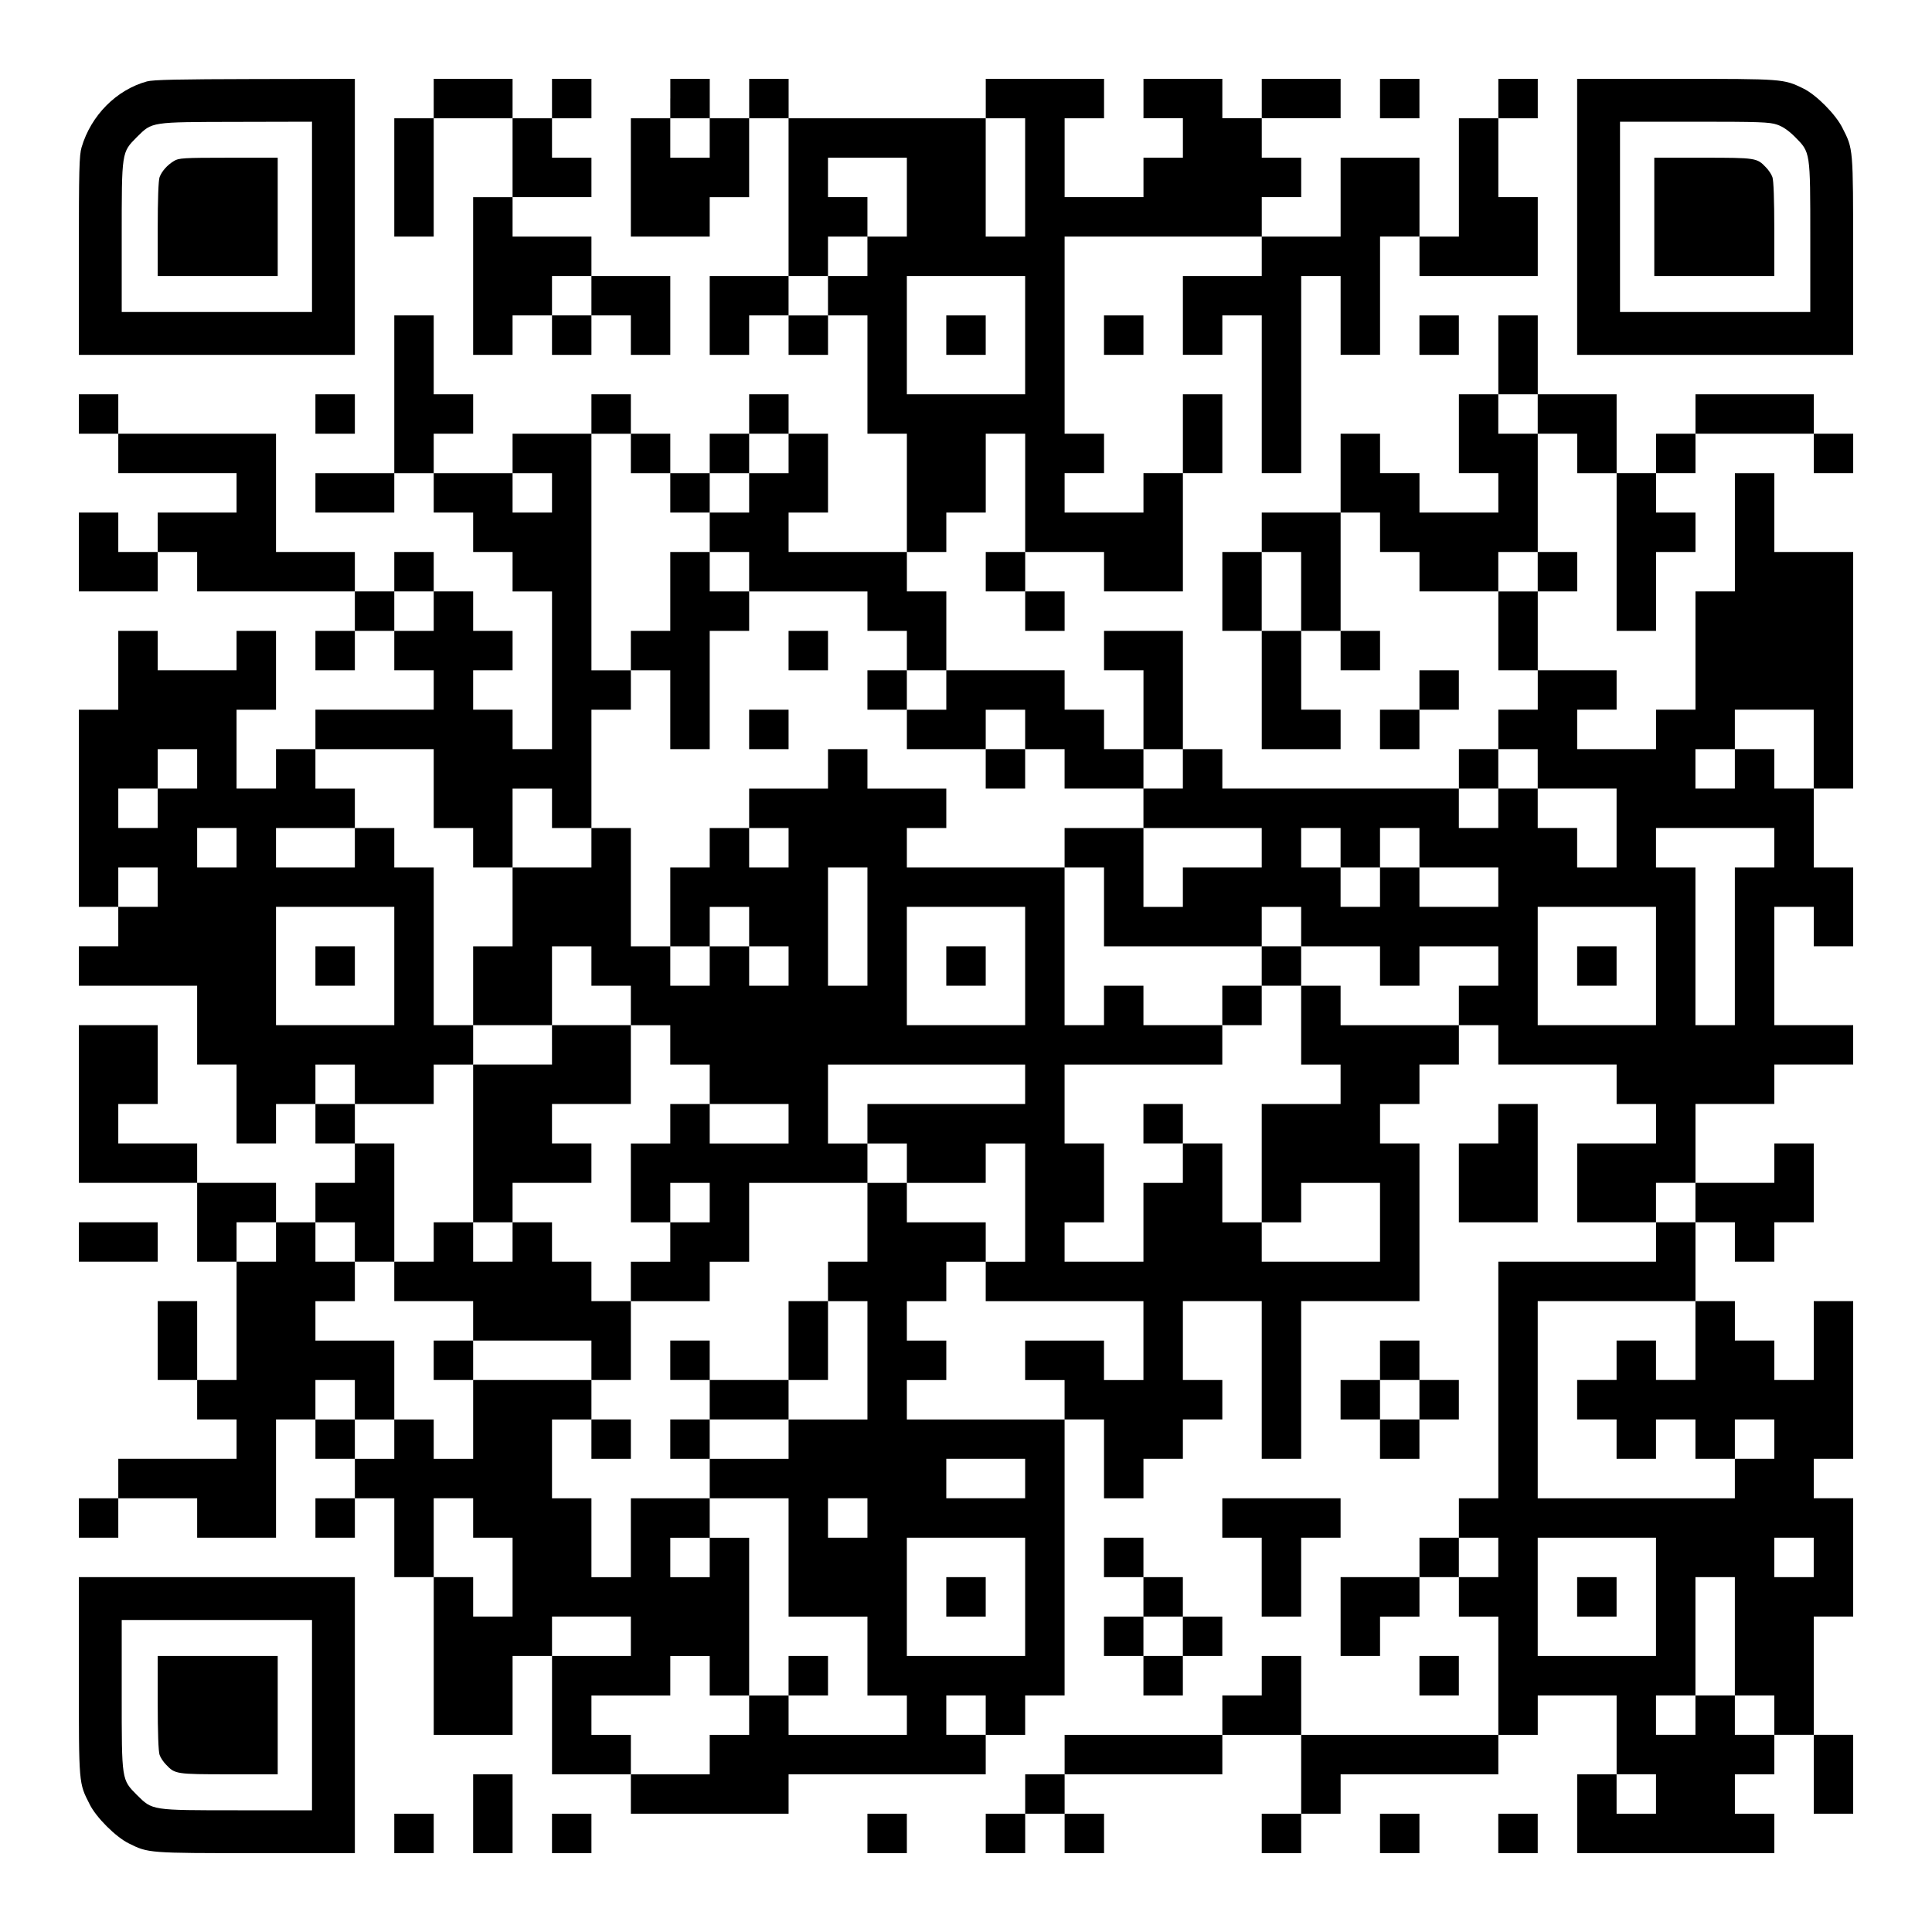 <?xml version="1.0" encoding="UTF-8" standalone="yes"?>
<svg version="1.0" xmlns="http://www.w3.org/2000/svg" width="1127px" height="1127px" viewBox="0 0 1127 1127" preserveAspectRatio="xMidYMid meet">
  <g transform="translate(0,1127) scale(0.1,-0.1)" fill="#000000" stroke="none">
    <path d="M857 10795 c-178 -49 -326 -198 -381 -384 -14 -48 -16 -130 -16 -633
l0 -578 805 0 805 0 0 805 0 805 -582 -1 c-450 -1 -594 -4 -631 -14z m963
-790 l0 -555 -555 0 -555 0 0 433 c0 506 -1 497 89 588 90 89 77 87 584 88
l437 1 0 -555z"/>
    <path d="M1015 10331 c-40 -24 -71 -60 -84 -94 -7 -18 -11 -133 -11 -303 l0
-274 350 0 350 0 0 345 0 345 -287 0 c-264 0 -291 -2 -318 -19z"/>
    <path d="M2530 10695 l0 -115 -115 0 -115 0 0 -345 0 -345 115 0 115 0 0 345
0 345 230 0 230 0 0 -230 0 -230 -115 0 -115 0 0 -460 0 -460 115 0 115 0 0
115 0 115 115 0 115 0 0 -115 0 -115 115 0 115 0 0 115 0 115 115 0 115 0 0
-115 0 -115 115 0 115 0 0 230 0 230 -230 0 -230 0 0 115 0 115 -230 0 -230 0
0 115 0 115 230 0 230 0 0 115 0 115 -115 0 -115 0 0 115 0 115 115 0 115 0 0
115 0 115 -115 0 -115 0 0 -115 0 -115 -115 0 -115 0 0 115 0 115 -230 0 -230
0 0 -115z m920 -1150 l0 -115 -115 0 -115 0 0 115 0 115 115 0 115 0 0 -115z"/>
    <path d="M3910 10695 l0 -115 -115 0 -115 0 0 -345 0 -345 230 0 230 0 0 115
0 115 115 0 115 0 0 230 0 230 115 0 115 0 0 -460 0 -460 -230 0 -230 0 0
-230 0 -230 115 0 115 0 0 115 0 115 115 0 115 0 0 -115 0 -115 115 0 115 0 0
115 0 115 115 0 115 0 0 -345 0 -345 115 0 115 0 0 -345 0 -345 -345 0 -345 0
0 115 0 115 115 0 115 0 0 230 0 230 -115 0 -115 0 0 115 0 115 -115 0 -115 0
0 -115 0 -115 -115 0 -115 0 0 -115 0 -115 -115 0 -115 0 0 115 0 115 -115 0
-115 0 0 115 0 115 -115 0 -115 0 0 -115 0 -115 -230 0 -230 0 0 -115 0 -115
-230 0 -230 0 0 115 0 115 115 0 115 0 0 115 0 115 -115 0 -115 0 0 230 0 230
-115 0 -115 0 0 -460 0 -460 -230 0 -230 0 0 -115 0 -115 230 0 230 0 0 115 0
115 115 0 115 0 0 -115 0 -115 115 0 115 0 0 -115 0 -115 115 0 115 0 0 -115
0 -115 115 0 115 0 0 -460 0 -460 -115 0 -115 0 0 115 0 115 -115 0 -115 0 0
115 0 115 115 0 115 0 0 115 0 115 -115 0 -115 0 0 115 0 115 -115 0 -115 0 0
115 0 115 -115 0 -115 0 0 -115 0 -115 -115 0 -115 0 0 115 0 115 -230 0 -230
0 0 345 0 345 -460 0 -460 0 0 115 0 115 -115 0 -115 0 0 -115 0 -115 115 0
115 0 0 -115 0 -115 345 0 345 0 0 -115 0 -115 -230 0 -230 0 0 -115 0 -115
-115 0 -115 0 0 115 0 115 -115 0 -115 0 0 -230 0 -230 230 0 230 0 0 115 0
115 115 0 115 0 0 -115 0 -115 460 0 460 0 0 -115 0 -115 -115 0 -115 0 0
-115 0 -115 115 0 115 0 0 115 0 115 115 0 115 0 0 -115 0 -115 115 0 115 0 0
-115 0 -115 -345 0 -345 0 0 -115 0 -115 -115 0 -115 0 0 -115 0 -115 -115 0
-115 0 0 230 0 230 115 0 115 0 0 230 0 230 -115 0 -115 0 0 -115 0 -115 -230
0 -230 0 0 115 0 115 -115 0 -115 0 0 -230 0 -230 -115 0 -115 0 0 -575 0
-575 115 0 115 0 0 -115 0 -115 -115 0 -115 0 0 -115 0 -115 345 0 345 0 0
-230 0 -230 115 0 115 0 0 -230 0 -230 115 0 115 0 0 115 0 115 115 0 115 0 0
-115 0 -115 115 0 115 0 0 -115 0 -115 -115 0 -115 0 0 -115 0 -115 -115 0
-115 0 0 115 0 115 -230 0 -230 0 0 115 0 115 -230 0 -230 0 0 115 0 115 115
0 115 0 0 230 0 230 -230 0 -230 0 0 -460 0 -460 345 0 345 0 0 -230 0 -230
115 0 115 0 0 -345 0 -345 -115 0 -115 0 0 230 0 230 -115 0 -115 0 0 -230 0
-230 115 0 115 0 0 -115 0 -115 115 0 115 0 0 -115 0 -115 -345 0 -345 0 0
-115 0 -115 -115 0 -115 0 0 -115 0 -115 115 0 115 0 0 115 0 115 230 0 230 0
0 -115 0 -115 230 0 230 0 0 345 0 345 115 0 115 0 0 -115 0 -115 115 0 115 0
0 -115 0 -115 -115 0 -115 0 0 -115 0 -115 115 0 115 0 0 115 0 115 115 0 115
0 0 -230 0 -230 115 0 115 0 0 -460 0 -460 230 0 230 0 0 230 0 230 115 0 115
0 0 -345 0 -345 230 0 230 0 0 -115 0 -115 460 0 460 0 0 115 0 115 575 0 575
0 0 115 0 115 115 0 115 0 0 115 0 115 115 0 115 0 0 805 0 805 115 0 115 0 0
-230 0 -230 115 0 115 0 0 115 0 115 115 0 115 0 0 115 0 115 115 0 115 0 0
115 0 115 -115 0 -115 0 0 230 0 230 230 0 230 0 0 -460 0 -460 115 0 115 0 0
460 0 460 345 0 345 0 0 460 0 460 -115 0 -115 0 0 115 0 115 115 0 115 0 0
115 0 115 115 0 115 0 0 115 0 115 115 0 115 0 0 -115 0 -115 345 0 345 0 0
-115 0 -115 115 0 115 0 0 -115 0 -115 -230 0 -230 0 0 -230 0 -230 230 0 230
0 0 -115 0 -115 -460 0 -460 0 0 -690 0 -690 -115 0 -115 0 0 -115 0 -115
-115 0 -115 0 0 -115 0 -115 -230 0 -230 0 0 -230 0 -230 115 0 115 0 0 115 0
115 115 0 115 0 0 115 0 115 115 0 115 0 0 -115 0 -115 115 0 115 0 0 -345 0
-345 -575 0 -575 0 0 230 0 230 -115 0 -115 0 0 -115 0 -115 -115 0 -115 0 0
-115 0 -115 -460 0 -460 0 0 -115 0 -115 -115 0 -115 0 0 -115 0 -115 -115 0
-115 0 0 -115 0 -115 115 0 115 0 0 115 0 115 115 0 115 0 0 -115 0 -115 115
0 115 0 0 115 0 115 -115 0 -115 0 0 115 0 115 460 0 460 0 0 115 0 115 230 0
230 0 0 -230 0 -230 -115 0 -115 0 0 -115 0 -115 115 0 115 0 0 115 0 115 115
0 115 0 0 115 0 115 460 0 460 0 0 115 0 115 115 0 115 0 0 115 0 115 230 0
230 0 0 -230 0 -230 -115 0 -115 0 0 -230 0 -230 575 0 575 0 0 115 0 115
-115 0 -115 0 0 115 0 115 115 0 115 0 0 115 0 115 115 0 115 0 0 -230 0 -230
115 0 115 0 0 230 0 230 -115 0 -115 0 0 345 0 345 115 0 115 0 0 345 0 345
-115 0 -115 0 0 115 0 115 115 0 115 0 0 460 0 460 -115 0 -115 0 0 -230 0
-230 -115 0 -115 0 0 115 0 115 -115 0 -115 0 0 115 0 115 -115 0 -115 0 0
230 0 230 115 0 115 0 0 -115 0 -115 115 0 115 0 0 115 0 115 115 0 115 0 0
230 0 230 -115 0 -115 0 0 -115 0 -115 -230 0 -230 0 0 230 0 230 230 0 230 0
0 115 0 115 230 0 230 0 0 115 0 115 -230 0 -230 0 0 345 0 345 115 0 115 0 0
-115 0 -115 115 0 115 0 0 230 0 230 -115 0 -115 0 0 230 0 230 115 0 115 0 0
690 0 690 -230 0 -230 0 0 230 0 230 -115 0 -115 0 0 -345 0 -345 -115 0 -115
0 0 -345 0 -345 -115 0 -115 0 0 -115 0 -115 -230 0 -230 0 0 115 0 115 115 0
115 0 0 115 0 115 -230 0 -230 0 0 230 0 230 115 0 115 0 0 115 0 115 -115 0
-115 0 0 345 0 345 115 0 115 0 0 -115 0 -115 115 0 115 0 0 -460 0 -460 115
0 115 0 0 230 0 230 115 0 115 0 0 115 0 115 -115 0 -115 0 0 115 0 115 115 0
115 0 0 115 0 115 345 0 345 0 0 -115 0 -115 115 0 115 0 0 115 0 115 -115 0
-115 0 0 115 0 115 -345 0 -345 0 0 -115 0 -115 -115 0 -115 0 0 -115 0 -115
-115 0 -115 0 0 230 0 230 -230 0 -230 0 0 230 0 230 -115 0 -115 0 0 -230 0
-230 -115 0 -115 0 0 -230 0 -230 115 0 115 0 0 -115 0 -115 -230 0 -230 0 0
115 0 115 -115 0 -115 0 0 115 0 115 -115 0 -115 0 0 -230 0 -230 -230 0 -230
0 0 -115 0 -115 -115 0 -115 0 0 -230 0 -230 115 0 115 0 0 -345 0 -345 230 0
230 0 0 115 0 115 -115 0 -115 0 0 230 0 230 115 0 115 0 0 -115 0 -115 115 0
115 0 0 115 0 115 -115 0 -115 0 0 345 0 345 115 0 115 0 0 -115 0 -115 115 0
115 0 0 -115 0 -115 230 0 230 0 0 -230 0 -230 115 0 115 0 0 -115 0 -115
-115 0 -115 0 0 -115 0 -115 -115 0 -115 0 0 -115 0 -115 -690 0 -690 0 0 115
0 115 -115 0 -115 0 0 345 0 345 -230 0 -230 0 0 -115 0 -115 115 0 115 0 0
-230 0 -230 -115 0 -115 0 0 115 0 115 -115 0 -115 0 0 115 0 115 -345 0 -345
0 0 230 0 230 -115 0 -115 0 0 115 0 115 115 0 115 0 0 115 0 115 115 0 115 0
0 230 0 230 115 0 115 0 0 -345 0 -345 -115 0 -115 0 0 -115 0 -115 115 0 115
0 0 -115 0 -115 115 0 115 0 0 115 0 115 -115 0 -115 0 0 115 0 115 230 0 230
0 0 -115 0 -115 230 0 230 0 0 345 0 345 115 0 115 0 0 230 0 230 -115 0 -115
0 0 -230 0 -230 -115 0 -115 0 0 -115 0 -115 -230 0 -230 0 0 115 0 115 115 0
115 0 0 115 0 115 -115 0 -115 0 0 575 0 575 575 0 575 0 0 -115 0 -115 -230
0 -230 0 0 -230 0 -230 115 0 115 0 0 115 0 115 115 0 115 0 0 -460 0 -460
115 0 115 0 0 575 0 575 115 0 115 0 0 -230 0 -230 115 0 115 0 0 345 0 345
115 0 115 0 0 -115 0 -115 345 0 345 0 0 230 0 230 -115 0 -115 0 0 230 0 230
115 0 115 0 0 115 0 115 -115 0 -115 0 0 -115 0 -115 -115 0 -115 0 0 -345 0
-345 -115 0 -115 0 0 230 0 230 -230 0 -230 0 0 -230 0 -230 -230 0 -230 0 0
115 0 115 115 0 115 0 0 115 0 115 -115 0 -115 0 0 115 0 115 230 0 230 0 0
115 0 115 -230 0 -230 0 0 -115 0 -115 -115 0 -115 0 0 115 0 115 -230 0 -230
0 0 -115 0 -115 115 0 115 0 0 -115 0 -115 -115 0 -115 0 0 -115 0 -115 -230
0 -230 0 0 230 0 230 115 0 115 0 0 115 0 115 -345 0 -345 0 0 -115 0 -115
-575 0 -575 0 0 115 0 115 -115 0 -115 0 0 -115 0 -115 -115 0 -115 0 0 115 0
115 -115 0 -115 0 0 -115z m230 -230 l0 -115 -115 0 -115 0 0 115 0 115 115 0
115 0 0 -115z m1840 -230 l0 -345 -115 0 -115 0 0 345 0 345 115 0 115 0 0
-345z m-690 -115 l0 -230 -115 0 -115 0 0 -115 0 -115 -115 0 -115 0 0 -115 0
-115 -115 0 -115 0 0 115 0 115 115 0 115 0 0 115 0 115 115 0 115 0 0 115 0
115 -115 0 -115 0 0 115 0 115 230 0 230 0 0 -230z m690 -805 l0 -345 -345 0
-345 0 0 345 0 345 345 0 345 0 0 -345z m2990 -460 l0 -115 -115 0 -115 0 0
115 0 115 115 0 115 0 0 -115z m-5290 -230 l0 -115 115 0 115 0 0 -115 0 -115
115 0 115 0 0 115 0 115 115 0 115 0 0 115 0 115 115 0 115 0 0 -115 0 -115
-115 0 -115 0 0 -115 0 -115 -115 0 -115 0 0 -115 0 -115 115 0 115 0 0 -115
0 -115 345 0 345 0 0 -115 0 -115 115 0 115 0 0 -115 0 -115 115 0 115 0 0
-115 0 -115 -115 0 -115 0 0 -115 0 -115 230 0 230 0 0 115 0 115 115 0 115 0
0 -115 0 -115 115 0 115 0 0 -115 0 -115 230 0 230 0 0 115 0 115 115 0 115 0
0 -115 0 -115 -115 0 -115 0 0 -115 0 -115 345 0 345 0 0 -115 0 -115 -230 0
-230 0 0 -115 0 -115 -115 0 -115 0 0 230 0 230 -230 0 -230 0 0 -115 0 -115
115 0 115 0 0 -230 0 -230 460 0 460 0 0 115 0 115 115 0 115 0 0 -115 0 -115
230 0 230 0 0 -115 0 -115 115 0 115 0 0 115 0 115 230 0 230 0 0 -115 0 -115
-115 0 -115 0 0 -115 0 -115 -345 0 -345 0 0 115 0 115 -115 0 -115 0 0 -230
0 -230 115 0 115 0 0 -115 0 -115 -230 0 -230 0 0 -345 0 -345 115 0 115 0 0
115 0 115 230 0 230 0 0 -230 0 -230 -345 0 -345 0 0 115 0 115 -115 0 -115 0
0 230 0 230 -115 0 -115 0 0 -115 0 -115 -115 0 -115 0 0 -230 0 -230 -230 0
-230 0 0 115 0 115 115 0 115 0 0 230 0 230 -115 0 -115 0 0 230 0 230 460 0
460 0 0 115 0 115 -230 0 -230 0 0 115 0 115 -115 0 -115 0 0 -115 0 -115
-115 0 -115 0 0 460 0 460 -460 0 -460 0 0 115 0 115 115 0 115 0 0 115 0 115
-230 0 -230 0 0 115 0 115 -115 0 -115 0 0 -115 0 -115 -230 0 -230 0 0 -115
0 -115 115 0 115 0 0 -115 0 -115 -115 0 -115 0 0 115 0 115 -115 0 -115 0 0
-115 0 -115 -115 0 -115 0 0 -230 0 -230 115 0 115 0 0 115 0 115 115 0 115 0
0 -115 0 -115 115 0 115 0 0 -115 0 -115 -115 0 -115 0 0 115 0 115 -115 0
-115 0 0 -115 0 -115 -115 0 -115 0 0 115 0 115 -115 0 -115 0 0 345 0 345
-115 0 -115 0 0 -115 0 -115 -230 0 -230 0 0 -230 0 -230 -115 0 -115 0 0
-230 0 -230 230 0 230 0 0 230 0 230 115 0 115 0 0 -115 0 -115 115 0 115 0 0
-115 0 -115 115 0 115 0 0 -115 0 -115 115 0 115 0 0 -115 0 -115 230 0 230 0
0 -115 0 -115 -230 0 -230 0 0 115 0 115 -115 0 -115 0 0 -115 0 -115 -115 0
-115 0 0 -230 0 -230 115 0 115 0 0 115 0 115 115 0 115 0 0 -115 0 -115 -115
0 -115 0 0 -115 0 -115 -115 0 -115 0 0 -115 0 -115 230 0 230 0 0 115 0 115
115 0 115 0 0 230 0 230 345 0 345 0 0 115 0 115 -115 0 -115 0 0 230 0 230
575 0 575 0 0 -115 0 -115 -460 0 -460 0 0 -115 0 -115 115 0 115 0 0 -115 0
-115 230 0 230 0 0 115 0 115 115 0 115 0 0 -345 0 -345 -115 0 -115 0 0 -115
0 -115 460 0 460 0 0 -230 0 -230 -115 0 -115 0 0 115 0 115 -230 0 -230 0 0
-115 0 -115 115 0 115 0 0 -115 0 -115 -460 0 -460 0 0 115 0 115 115 0 115 0
0 115 0 115 -115 0 -115 0 0 115 0 115 115 0 115 0 0 115 0 115 115 0 115 0 0
115 0 115 -230 0 -230 0 0 115 0 115 -115 0 -115 0 0 -230 0 -230 -115 0 -115
0 0 -115 0 -115 115 0 115 0 0 -345 0 -345 -230 0 -230 0 0 -115 0 -115 -230
0 -230 0 0 -115 0 -115 230 0 230 0 0 -345 0 -345 230 0 230 0 0 -230 0 -230
115 0 115 0 0 -115 0 -115 -345 0 -345 0 0 115 0 115 -115 0 -115 0 0 -115 0
-115 -115 0 -115 0 0 -115 0 -115 -230 0 -230 0 0 115 0 115 -115 0 -115 0 0
115 0 115 230 0 230 0 0 115 0 115 115 0 115 0 0 -115 0 -115 115 0 115 0 0
460 0 460 -115 0 -115 0 0 -115 0 -115 -115 0 -115 0 0 115 0 115 115 0 115 0
0 115 0 115 -230 0 -230 0 0 -230 0 -230 -115 0 -115 0 0 230 0 230 -115 0
-115 0 0 230 0 230 115 0 115 0 0 115 0 115 -345 0 -345 0 0 -230 0 -230 -115
0 -115 0 0 115 0 115 -115 0 -115 0 0 -115 0 -115 -115 0 -115 0 0 115 0 115
-115 0 -115 0 0 115 0 115 115 0 115 0 0 -115 0 -115 115 0 115 0 0 230 0 230
-230 0 -230 0 0 115 0 115 115 0 115 0 0 115 0 115 -115 0 -115 0 0 115 0 115
115 0 115 0 0 -115 0 -115 115 0 115 0 0 345 0 345 -115 0 -115 0 0 115 0 115
-115 0 -115 0 0 115 0 115 115 0 115 0 0 -115 0 -115 230 0 230 0 0 115 0 115
115 0 115 0 0 115 0 115 -115 0 -115 0 0 460 0 460 -115 0 -115 0 0 115 0 115
-115 0 -115 0 0 -115 0 -115 -230 0 -230 0 0 115 0 115 230 0 230 0 0 115 0
115 -115 0 -115 0 0 115 0 115 345 0 345 0 0 -230 0 -230 115 0 115 0 0 -115
0 -115 115 0 115 0 0 230 0 230 115 0 115 0 0 -115 0 -115 115 0 115 0 0 345
0 345 115 0 115 0 0 115 0 115 -115 0 -115 0 0 690 0 690 115 0 115 0 0 -115z
m-460 -230 l0 -115 -115 0 -115 0 0 115 0 115 115 0 115 0 0 -115z m4370 -575
l0 -230 -115 0 -115 0 0 230 0 230 115 0 115 0 0 -230z m1380 115 l0 -115
-115 0 -115 0 0 115 0 115 115 0 115 0 0 -115z m-6440 -230 l0 -115 -115 0
-115 0 0 115 0 115 115 0 115 0 0 -115z m8050 -805 l0 -230 -115 0 -115 0 0
115 0 115 -115 0 -115 0 0 -115 0 -115 -115 0 -115 0 0 115 0 115 115 0 115 0
0 115 0 115 230 0 230 0 0 -230z m-9430 -115 l0 -115 -115 0 -115 0 0 -115 0
-115 -115 0 -115 0 0 115 0 115 115 0 115 0 0 115 0 115 115 0 115 0 0 -115z
m7820 0 l0 -115 230 0 230 0 0 -230 0 -230 -115 0 -115 0 0 115 0 115 -115 0
-115 0 0 115 0 115 -115 0 -115 0 0 -115 0 -115 -115 0 -115 0 0 115 0 115
115 0 115 0 0 115 0 115 115 0 115 0 0 -115z m-7590 -460 l0 -115 -115 0 -115
0 0 115 0 115 115 0 115 0 0 -115z m6440 0 l0 -115 115 0 115 0 0 115 0 115
115 0 115 0 0 -115 0 -115 230 0 230 0 0 -115 0 -115 -230 0 -230 0 0 115 0
115 -115 0 -115 0 0 -115 0 -115 -115 0 -115 0 0 115 0 115 -115 0 -115 0 0
115 0 115 115 0 115 0 0 -115z m2530 0 l0 -115 -115 0 -115 0 0 -460 0 -460
-115 0 -115 0 0 460 0 460 -115 0 -115 0 0 115 0 115 345 0 345 0 0 -115z
m-9430 -230 l0 -115 -115 0 -115 0 0 115 0 115 115 0 115 0 0 -115z m4140
-230 l0 -345 -115 0 -115 0 0 345 0 345 115 0 115 0 0 -345z m-2760 -230 l0
-345 -345 0 -345 0 0 345 0 345 345 0 345 0 0 -345z m3680 0 l0 -345 -345 0
-345 0 0 345 0 345 345 0 345 0 0 -345z m3680 0 l0 -345 -345 0 -345 0 0 345
0 345 345 0 345 0 0 -345z m230 -1380 l0 -115 -115 0 -115 0 0 115 0 115 115
0 115 0 0 -115z m-8280 -230 l0 -115 -115 0 -115 0 0 115 0 115 115 0 115 0 0
-115z m8280 -575 l0 -230 -115 0 -115 0 0 115 0 115 -115 0 -115 0 0 -115 0
-115 -115 0 -115 0 0 -115 0 -115 115 0 115 0 0 -115 0 -115 115 0 115 0 0
115 0 115 115 0 115 0 0 -115 0 -115 115 0 115 0 0 115 0 115 115 0 115 0 0
-115 0 -115 -115 0 -115 0 0 -115 0 -115 -575 0 -575 0 0 575 0 575 460 0 460
0 0 -230z m-3910 -805 l0 -115 -230 0 -230 0 0 115 0 115 230 0 230 0 0 -115z
m-3220 -230 l0 -115 115 0 115 0 0 -230 0 -230 -115 0 -115 0 0 115 0 115
-115 0 -115 0 0 230 0 230 115 0 115 0 0 -115z m2300 0 l0 -115 -115 0 -115 0
0 115 0 115 115 0 115 0 0 -115z m920 -460 l0 -345 -345 0 -345 0 0 345 0 345
345 0 345 0 0 -345z m2760 230 l0 -115 -115 0 -115 0 0 115 0 115 115 0 115 0
0 -115z m920 -230 l0 -345 -345 0 -345 0 0 345 0 345 345 0 345 0 0 -345z
m920 230 l0 -115 -115 0 -115 0 0 115 0 115 115 0 115 0 0 -115z m-460 -460
l0 -345 115 0 115 0 0 -115 0 -115 -115 0 -115 0 0 115 0 115 -115 0 -115 0 0
-115 0 -115 -115 0 -115 0 0 115 0 115 115 0 115 0 0 345 0 345 115 0 115 0 0
-345z m-6440 0 l0 -115 -230 0 -230 0 0 115 0 115 230 0 230 0 0 -115z m2070
-460 l0 -115 -115 0 -115 0 0 115 0 115 115 0 115 0 0 -115z m3910 -460 l0
-115 -115 0 -115 0 0 115 0 115 115 0 115 0 0 -115z"/>
    <path d="M5520 9315 l0 -115 115 0 115 0 0 115 0 115 -115 0 -115 0 0 -115z"/>
    <path d="M3910 7820 l0 -230 -115 0 -115 0 0 -115 0 -115 115 0 115 0 0 -230
0 -230 115 0 115 0 0 345 0 345 115 0 115 0 0 115 0 115 -115 0 -115 0 0 115
0 115 -115 0 -115 0 0 -230z"/>
    <path d="M4600 7475 l0 -115 115 0 115 0 0 115 0 115 -115 0 -115 0 0 -115z"/>
    <path d="M5060 7245 l0 -115 115 0 115 0 0 115 0 115 -115 0 -115 0 0 -115z"/>
    <path d="M4370 7015 l0 -115 115 0 115 0 0 115 0 115 -115 0 -115 0 0 -115z"/>
    <path d="M5750 6785 l0 -115 115 0 115 0 0 115 0 115 -115 0 -115 0 0 -115z"/>
    <path d="M7360 5635 l0 -115 -115 0 -115 0 0 -115 0 -115 115 0 115 0 0 115 0
115 115 0 115 0 0 115 0 115 -115 0 -115 0 0 -115z"/>
    <path d="M3220 5175 l0 -115 -230 0 -230 0 0 -460 0 -460 -115 0 -115 0 0
-115 0 -115 -115 0 -115 0 0 -115 0 -115 230 0 230 0 0 -115 0 -115 -115 0
-115 0 0 -115 0 -115 115 0 115 0 0 115 0 115 345 0 345 0 0 -115 0 -115 115
0 115 0 0 230 0 230 -115 0 -115 0 0 115 0 115 -115 0 -115 0 0 115 0 115
-115 0 -115 0 0 115 0 115 230 0 230 0 0 115 0 115 -115 0 -115 0 0 115 0 115
230 0 230 0 0 230 0 230 -230 0 -230 0 0 -115z m-230 -1150 l0 -115 -115 0
-115 0 0 115 0 115 115 0 115 0 0 -115z"/>
    <path d="M6670 4715 l0 -115 115 0 115 0 0 115 0 115 -115 0 -115 0 0 -115z"/>
    <path d="M4600 3450 l0 -230 -230 0 -230 0 0 115 0 115 -115 0 -115 0 0 -115
0 -115 115 0 115 0 0 -115 0 -115 -115 0 -115 0 0 -115 0 -115 115 0 115 0 0
115 0 115 230 0 230 0 0 115 0 115 115 0 115 0 0 230 0 230 -115 0 -115 0 0
-230z"/>
    <path d="M3450 2875 l0 -115 115 0 115 0 0 115 0 115 -115 0 -115 0 0 -115z"/>
    <path d="M4600 1495 l0 -115 115 0 115 0 0 115 0 115 -115 0 -115 0 0 -115z"/>
    <path d="M1840 5635 l0 -115 115 0 115 0 0 115 0 115 -115 0 -115 0 0 -115z"/>
    <path d="M5520 5635 l0 -115 115 0 115 0 0 115 0 115 -115 0 -115 0 0 -115z"/>
    <path d="M9200 5635 l0 -115 115 0 115 0 0 115 0 115 -115 0 -115 0 0 -115z"/>
    <path d="M5520 1955 l0 -115 115 0 115 0 0 115 0 115 -115 0 -115 0 0 -115z"/>
    <path d="M9200 1955 l0 -115 115 0 115 0 0 115 0 115 -115 0 -115 0 0 -115z"/>
    <path d="M8050 10695 l0 -115 115 0 115 0 0 115 0 115 -115 0 -115 0 0 -115z"/>
    <path d="M9200 10005 l0 -805 805 0 805 0 0 578 c0 635 1 621 -63 747 -39 78
-153 193 -228 229 -115 56 -116 56 -741 56 l-578 0 0 -805z m1166 538 c33 -11
67 -34 105 -72 90 -91 89 -82 89 -588 l0 -433 -555 0 -555 0 0 555 0 555 433
0 c379 0 440 -2 483 -17z"/>
    <path d="M9650 10005 l0 -345 350 0 350 0 0 274 c0 170 -4 285 -11 303 -5 15
-22 41 -37 56 -53 56 -57 57 -367 57 l-285 0 0 -345z"/>
    <path d="M6440 9315 l0 -115 115 0 115 0 0 115 0 115 -115 0 -115 0 0 -115z"/>
    <path d="M8280 9315 l0 -115 115 0 115 0 0 115 0 115 -115 0 -115 0 0 -115z"/>
    <path d="M1840 8855 l0 -115 115 0 115 0 0 115 0 115 -115 0 -115 0 0 -115z"/>
    <path d="M8280 7245 l0 -115 -115 0 -115 0 0 -115 0 -115 115 0 115 0 0 115 0
115 115 0 115 0 0 115 0 115 -115 0 -115 0 0 -115z"/>
    <path d="M8740 4715 l0 -115 -115 0 -115 0 0 -230 0 -230 230 0 230 0 0 345 0
345 -115 0 -115 0 0 -115z"/>
    <path d="M460 4025 l0 -115 230 0 230 0 0 115 0 115 -230 0 -230 0 0 -115z"/>
    <path d="M8050 3335 l0 -115 -115 0 -115 0 0 -115 0 -115 115 0 115 0 0 -115
0 -115 115 0 115 0 0 115 0 115 115 0 115 0 0 115 0 115 -115 0 -115 0 0 115
0 115 -115 0 -115 0 0 -115z m230 -230 l0 -115 -115 0 -115 0 0 115 0 115 115
0 115 0 0 -115z"/>
    <path d="M7130 2415 l0 -115 115 0 115 0 0 -230 0 -230 115 0 115 0 0 230 0
230 115 0 115 0 0 115 0 115 -345 0 -345 0 0 -115z"/>
    <path d="M6440 2185 l0 -115 115 0 115 0 0 -115 0 -115 -115 0 -115 0 0 -115
0 -115 115 0 115 0 0 -115 0 -115 115 0 115 0 0 115 0 115 115 0 115 0 0 115
0 115 -115 0 -115 0 0 115 0 115 -115 0 -115 0 0 115 0 115 -115 0 -115 0 0
-115z m460 -460 l0 -115 -115 0 -115 0 0 115 0 115 115 0 115 0 0 -115z"/>
    <path d="M460 1492 c0 -635 -1 -621 63 -747 38 -77 153 -191 228 -228 114 -57
115 -57 742 -57 l577 0 0 805 0 805 -805 0 -805 0 0 -578z m1360 -227 l0 -555
-433 0 c-506 0 -497 -1 -588 89 -90 91 -89 82 -89 588 l0 433 555 0 555 0 0
-555z"/>
    <path d="M920 1336 c0 -170 4 -285 11 -303 5 -15 22 -41 37 -56 53 -56 57 -57
367 -57 l285 0 0 345 0 345 -350 0 -350 0 0 -274z"/>
    <path d="M8280 1495 l0 -115 115 0 115 0 0 115 0 115 -115 0 -115 0 0 -115z"/>
    <path d="M2760 690 l0 -230 115 0 115 0 0 230 0 230 -115 0 -115 0 0 -230z"/>
    <path d="M2300 575 l0 -115 115 0 115 0 0 115 0 115 -115 0 -115 0 0 -115z"/>
    <path d="M3220 575 l0 -115 115 0 115 0 0 115 0 115 -115 0 -115 0 0 -115z"/>
    <path d="M5060 575 l0 -115 115 0 115 0 0 115 0 115 -115 0 -115 0 0 -115z"/>
    <path d="M8050 575 l0 -115 115 0 115 0 0 115 0 115 -115 0 -115 0 0 -115z"/>
    <path d="M8740 575 l0 -115 115 0 115 0 0 115 0 115 -115 0 -115 0 0 -115z"/>
  </g>
</svg>
